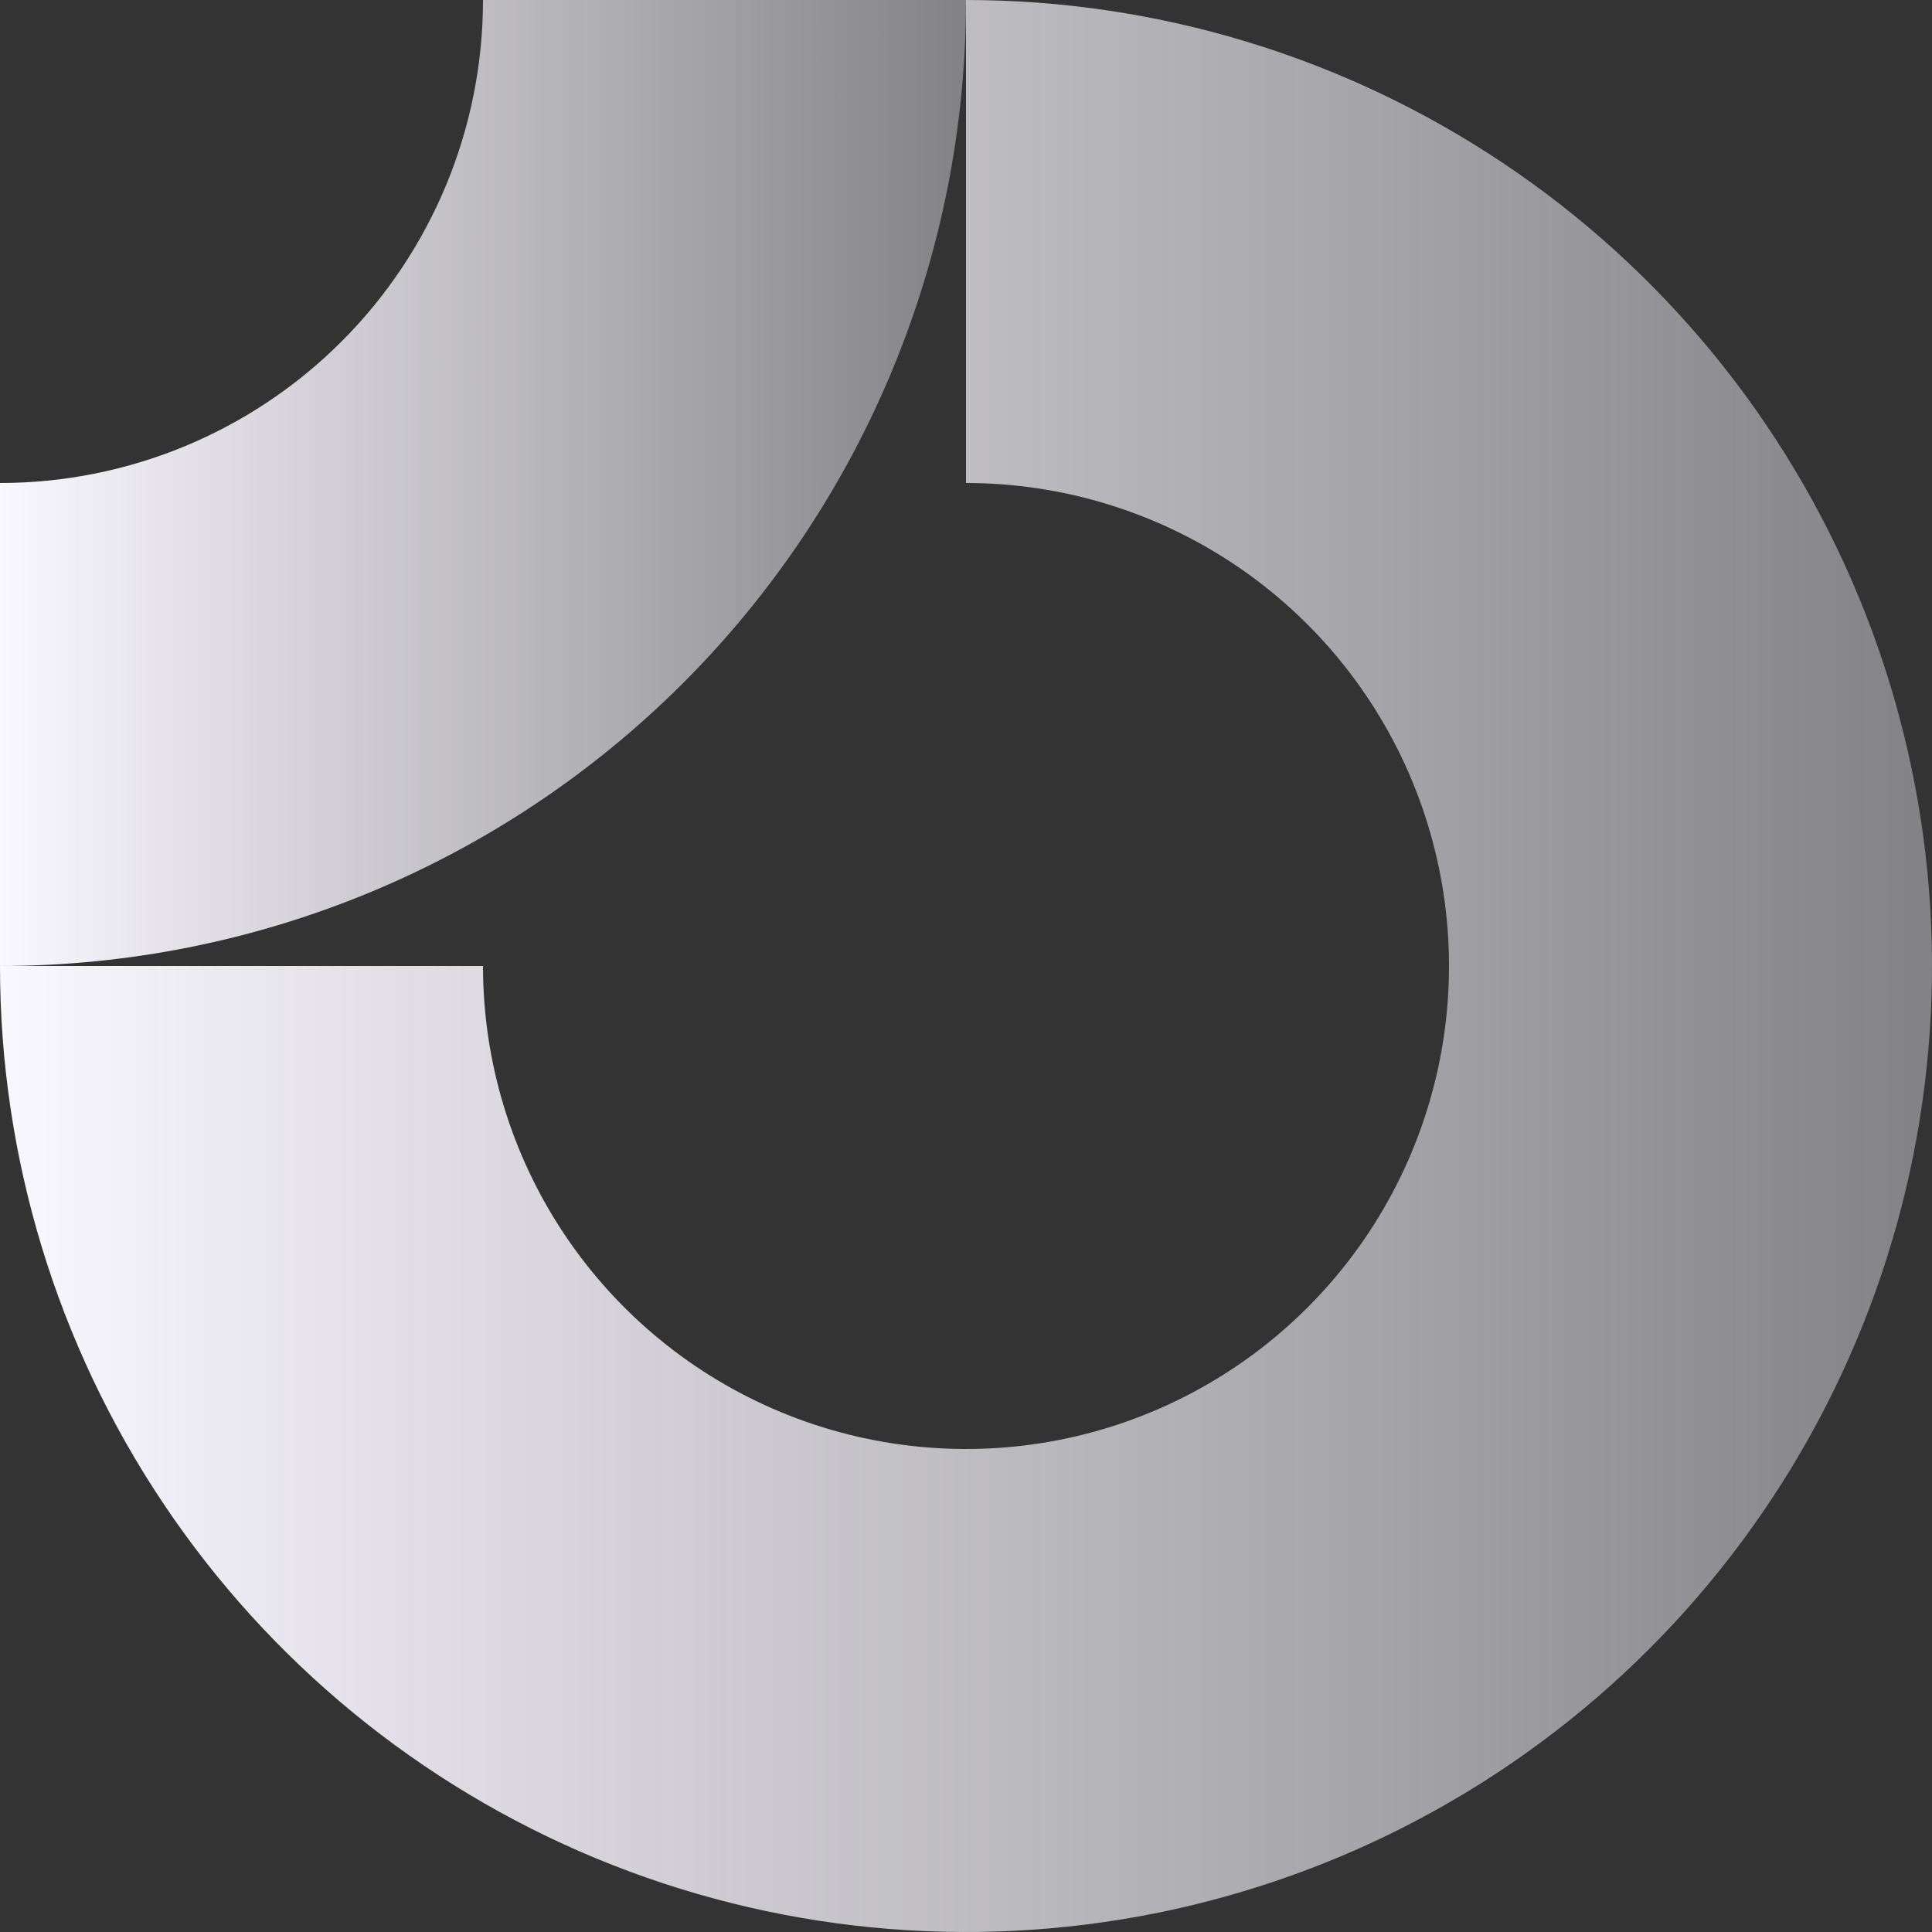 <svg width="70" height="70" viewBox="0 0 70 70" fill="none" xmlns="http://www.w3.org/2000/svg">
<rect x="0" y="0" width="70" height="70" fill="#333333" stroke="none"/>
<g clip-path="url(#clip0_2028_451)">
<path fill-rule="evenodd" clip-rule="evenodd" d="M44.722 20.449C41.845 18.526 38.461 17.5 35 17.5V0C41.922 0 48.689 2.053 54.445 5.899C60.201 9.744 64.687 15.211 67.336 21.606C69.985 28.001 70.678 35.039 69.328 41.828C67.977 48.617 64.644 54.854 59.749 59.749C54.854 64.644 48.617 67.977 41.828 69.328C35.039 70.678 28.001 69.985 21.606 67.336C15.211 64.687 9.744 60.201 5.899 54.445C2.053 48.689 0 41.922 0 35H17.5C17.5 38.461 18.526 41.845 20.449 44.722C22.372 47.6 25.105 49.843 28.303 51.168C31.501 52.492 35.019 52.839 38.414 52.164C41.809 51.489 44.927 49.822 47.374 47.374C49.822 44.927 51.489 41.809 52.164 38.414C52.839 35.019 52.492 31.501 51.168 28.303C49.843 25.105 47.6 22.372 44.722 20.449Z" fill="url(#paint0_linear_2028_451)"/>
<path fill-rule="evenodd" clip-rule="evenodd" d="M17.5 7.57969e-06C17.5 2.298 17.047 4.574 16.168 6.697C15.288 8.82 13.999 10.749 12.374 12.374C10.749 13.999 8.82 15.288 6.697 16.168C4.574 17.047 2.298 17.5 7.64942e-07 17.5L0 35C4.596 35 9.148 34.095 13.394 32.336C17.64 30.577 21.499 27.999 24.749 24.749C27.999 21.499 30.577 17.64 32.336 13.394C34.095 9.148 35 4.596 35 0L17.5 7.57969e-06Z" fill="url(#paint1_linear_2028_451)"/>
</g>
<defs>
<linearGradient id="paint0_linear_2028_451" x1="70" y1="35" x2="0" y2="35" gradientUnits="userSpaceOnUse">
<stop stop-color="#FAF8FF" stop-opacity="0.4"/>
<stop offset="1" stop-color="#FAF8FF"/>
</linearGradient>
<linearGradient id="paint1_linear_2028_451" x1="35" y1="17.5" x2="0" y2="17.5" gradientUnits="userSpaceOnUse">
<stop stop-color="#FAF8FF" stop-opacity="0.4"/>
<stop offset="1" stop-color="#FAF8FF"/>
</linearGradient>
<clipPath id="clip0_2028_451">
<rect width="70" height="70" fill="white"/>
</clipPath>
</defs>
</svg>
